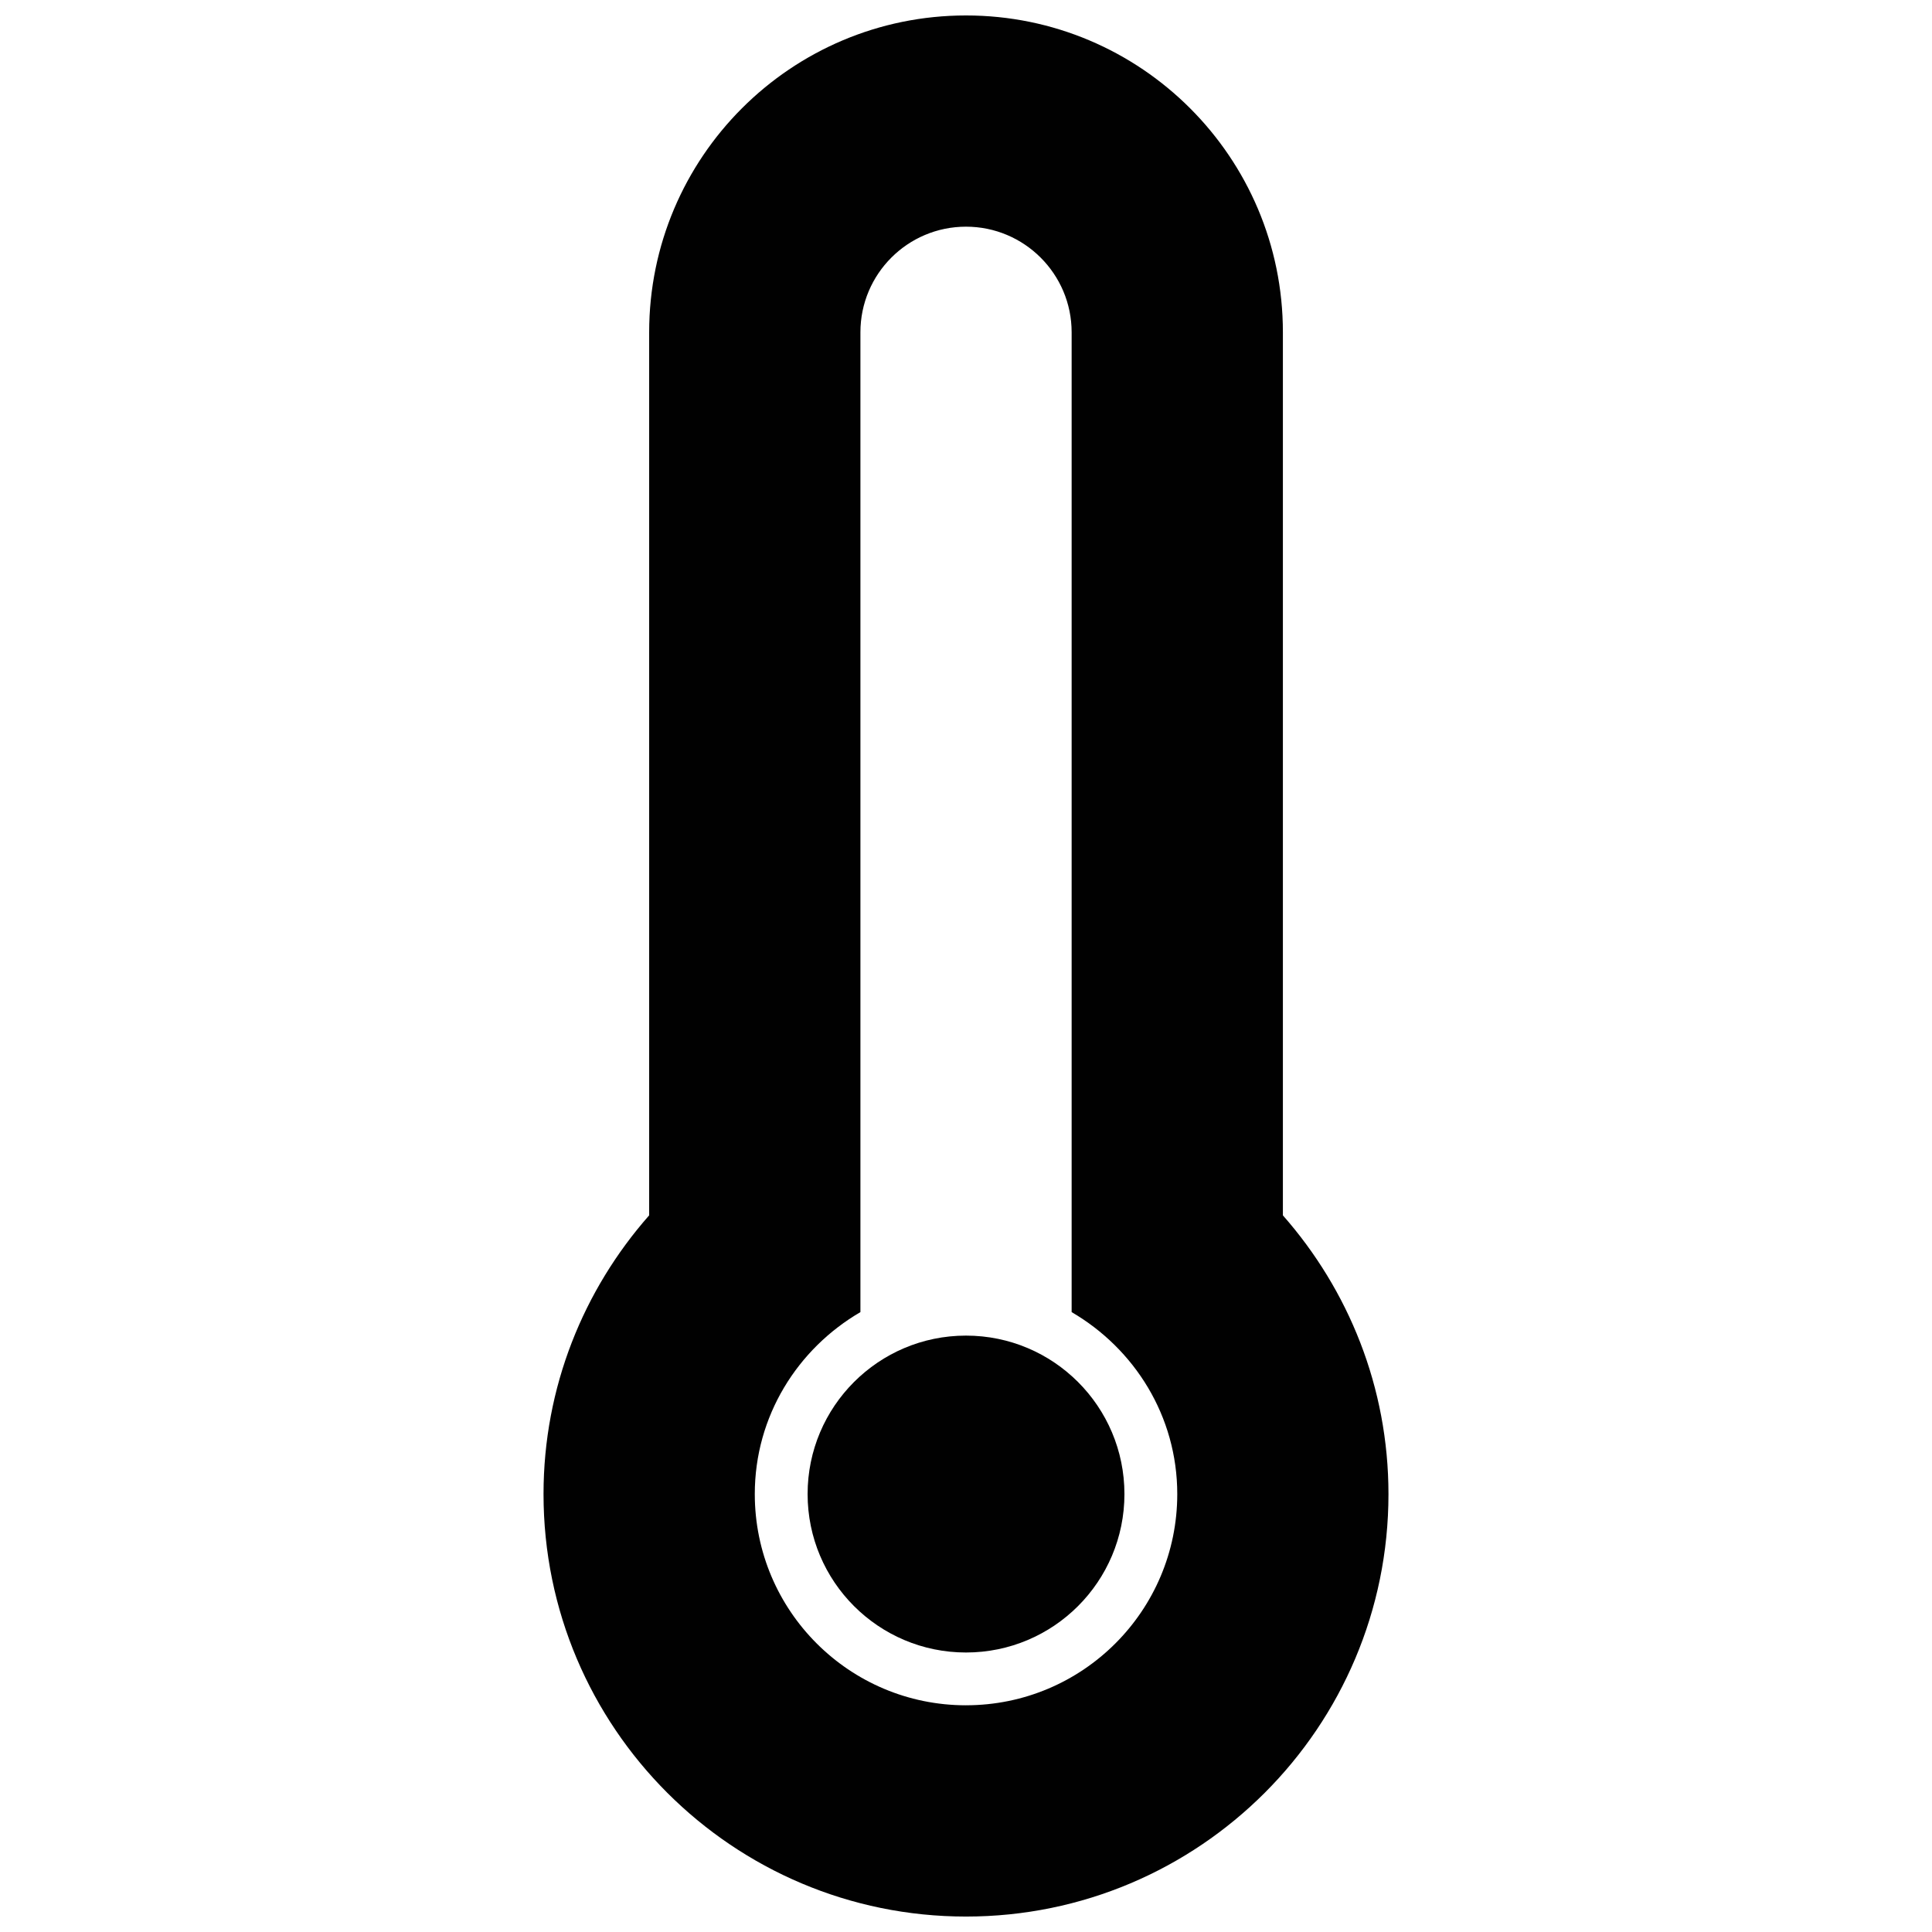 <?xml version="1.0" encoding="UTF-8"?>
<!-- Uploaded to: SVG Repo, www.svgrepo.com, Generator: SVG Repo Mixer Tools -->
<svg width="800px" height="800px" version="1.1" viewBox="144 144 512 512" xmlns="http://www.w3.org/2000/svg">
 <defs>
  <clipPath id="a">
   <path d="m288 148.09h224v503.81h-224z"/>
  </clipPath>
 </defs>
 <g clip-path="url(#a)">
  <path d="m483.98 466.08v-234.02c0-46.371-37.613-83.965-83.98-83.965-46.359 0-83.965 37.594-83.965 83.965v234.02c-17.375 19.715-27.996 45.52-27.996 73.867 0 61.832 50.141 111.96 111.96 111.96 61.832 0 111.96-50.125 111.96-111.96-0.004-28.344-10.625-54.148-27.98-73.863zm-83.98 129.84c-30.902 0-55.973-25.055-55.973-55.969 0-20.672 11.336-38.52 27.992-48.227v-259.66c0-15.453 12.531-27.992 27.98-27.992 15.441 0 27.996 12.539 27.996 27.992v259.66c16.645 9.707 27.992 27.559 27.992 48.227-0.004 30.918-25.074 55.965-55.988 55.965z" fill="#010101"/>
 </g>
 <path d="m400 581.93c-23.184 0-41.977-18.809-41.977-41.988 0-23.184 18.793-41.992 41.977-41.992 23.195 0 41.988 18.809 41.988 41.992 0 23.176-18.793 41.988-41.988 41.988z" fill="#010101"/>
</svg>